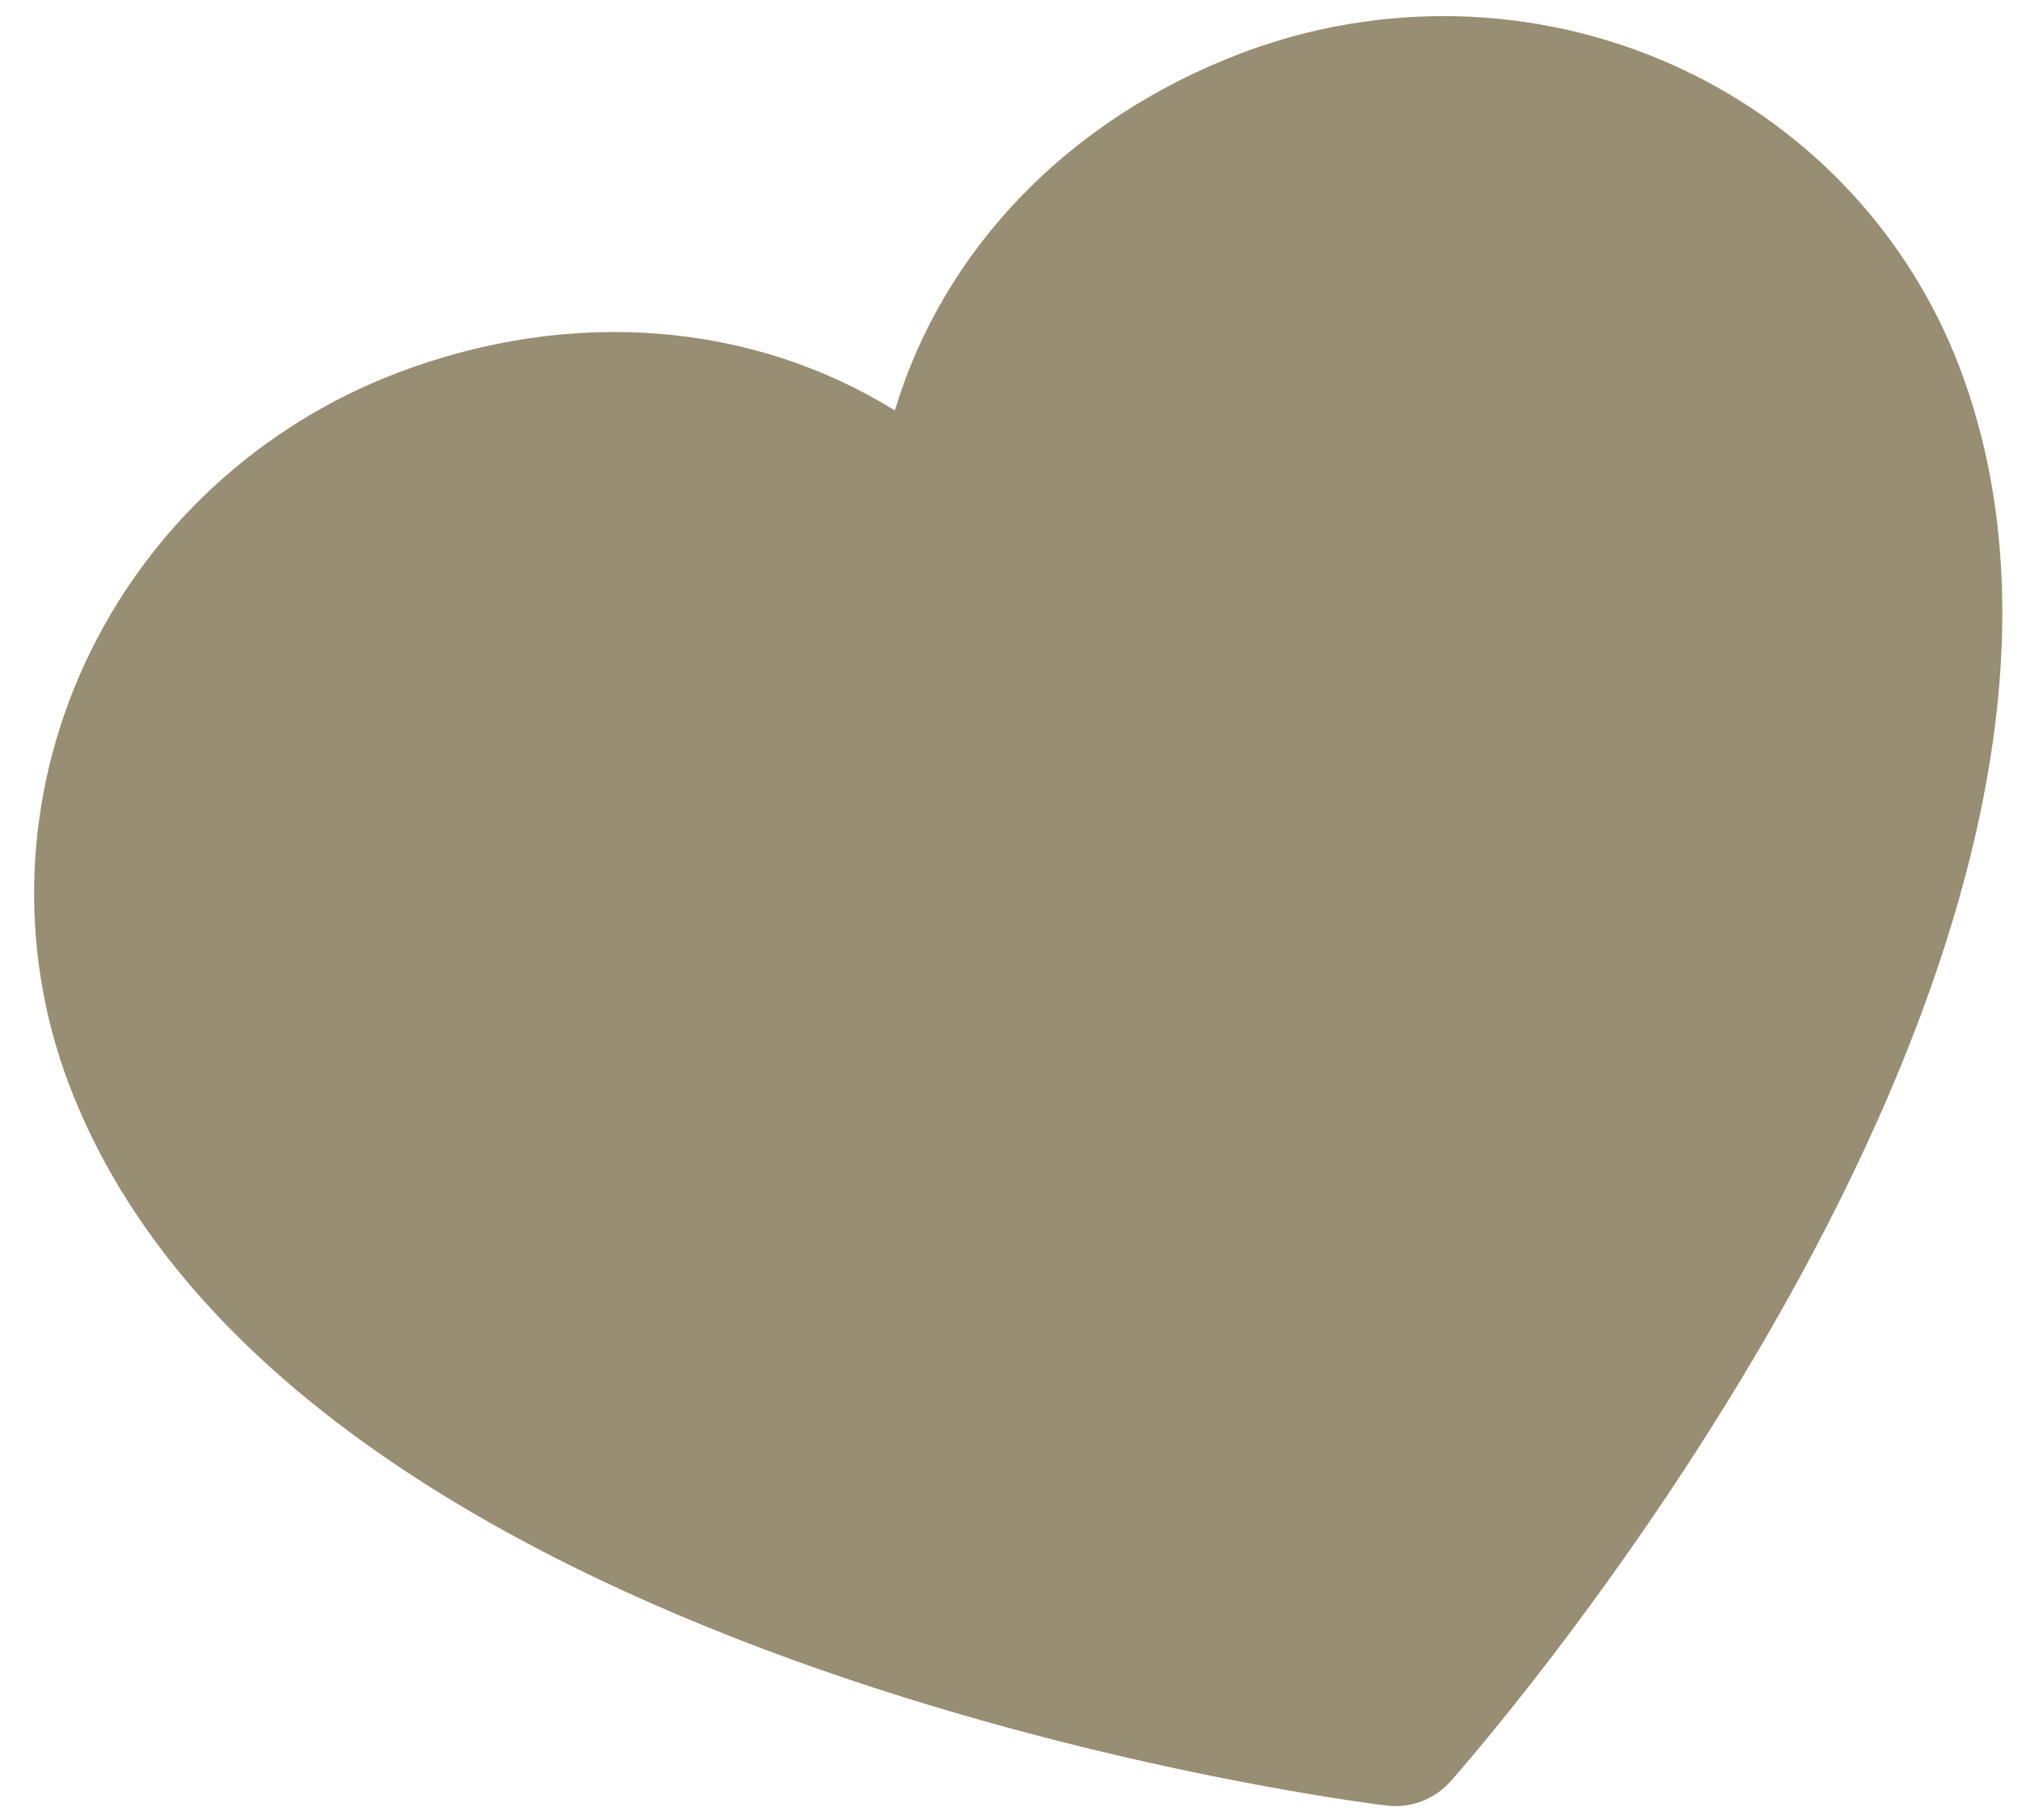 <?xml version="1.0" encoding="UTF-8"?> <svg xmlns="http://www.w3.org/2000/svg" width="50" height="45" viewBox="0 0 50 45" fill="none"> <path d="M48.461 9.093C53.886 23.416 36.611 43.215 35.87 44.043C35.675 44.264 35.429 44.434 35.153 44.538C34.877 44.643 34.579 44.679 34.288 44.643C33.184 44.513 7.127 41.125 1.702 26.802C0.432 23.437 0.576 19.696 2.101 16.398C3.627 13.101 6.41 10.517 9.84 9.214C14.15 7.581 18.613 7.969 22.128 10.149C23.318 6.187 26.404 2.941 30.714 1.308C34.147 0.012 37.943 0.104 41.27 1.564C44.597 3.023 47.183 5.731 48.461 9.093Z" fill="#978E73"></path> </svg> 